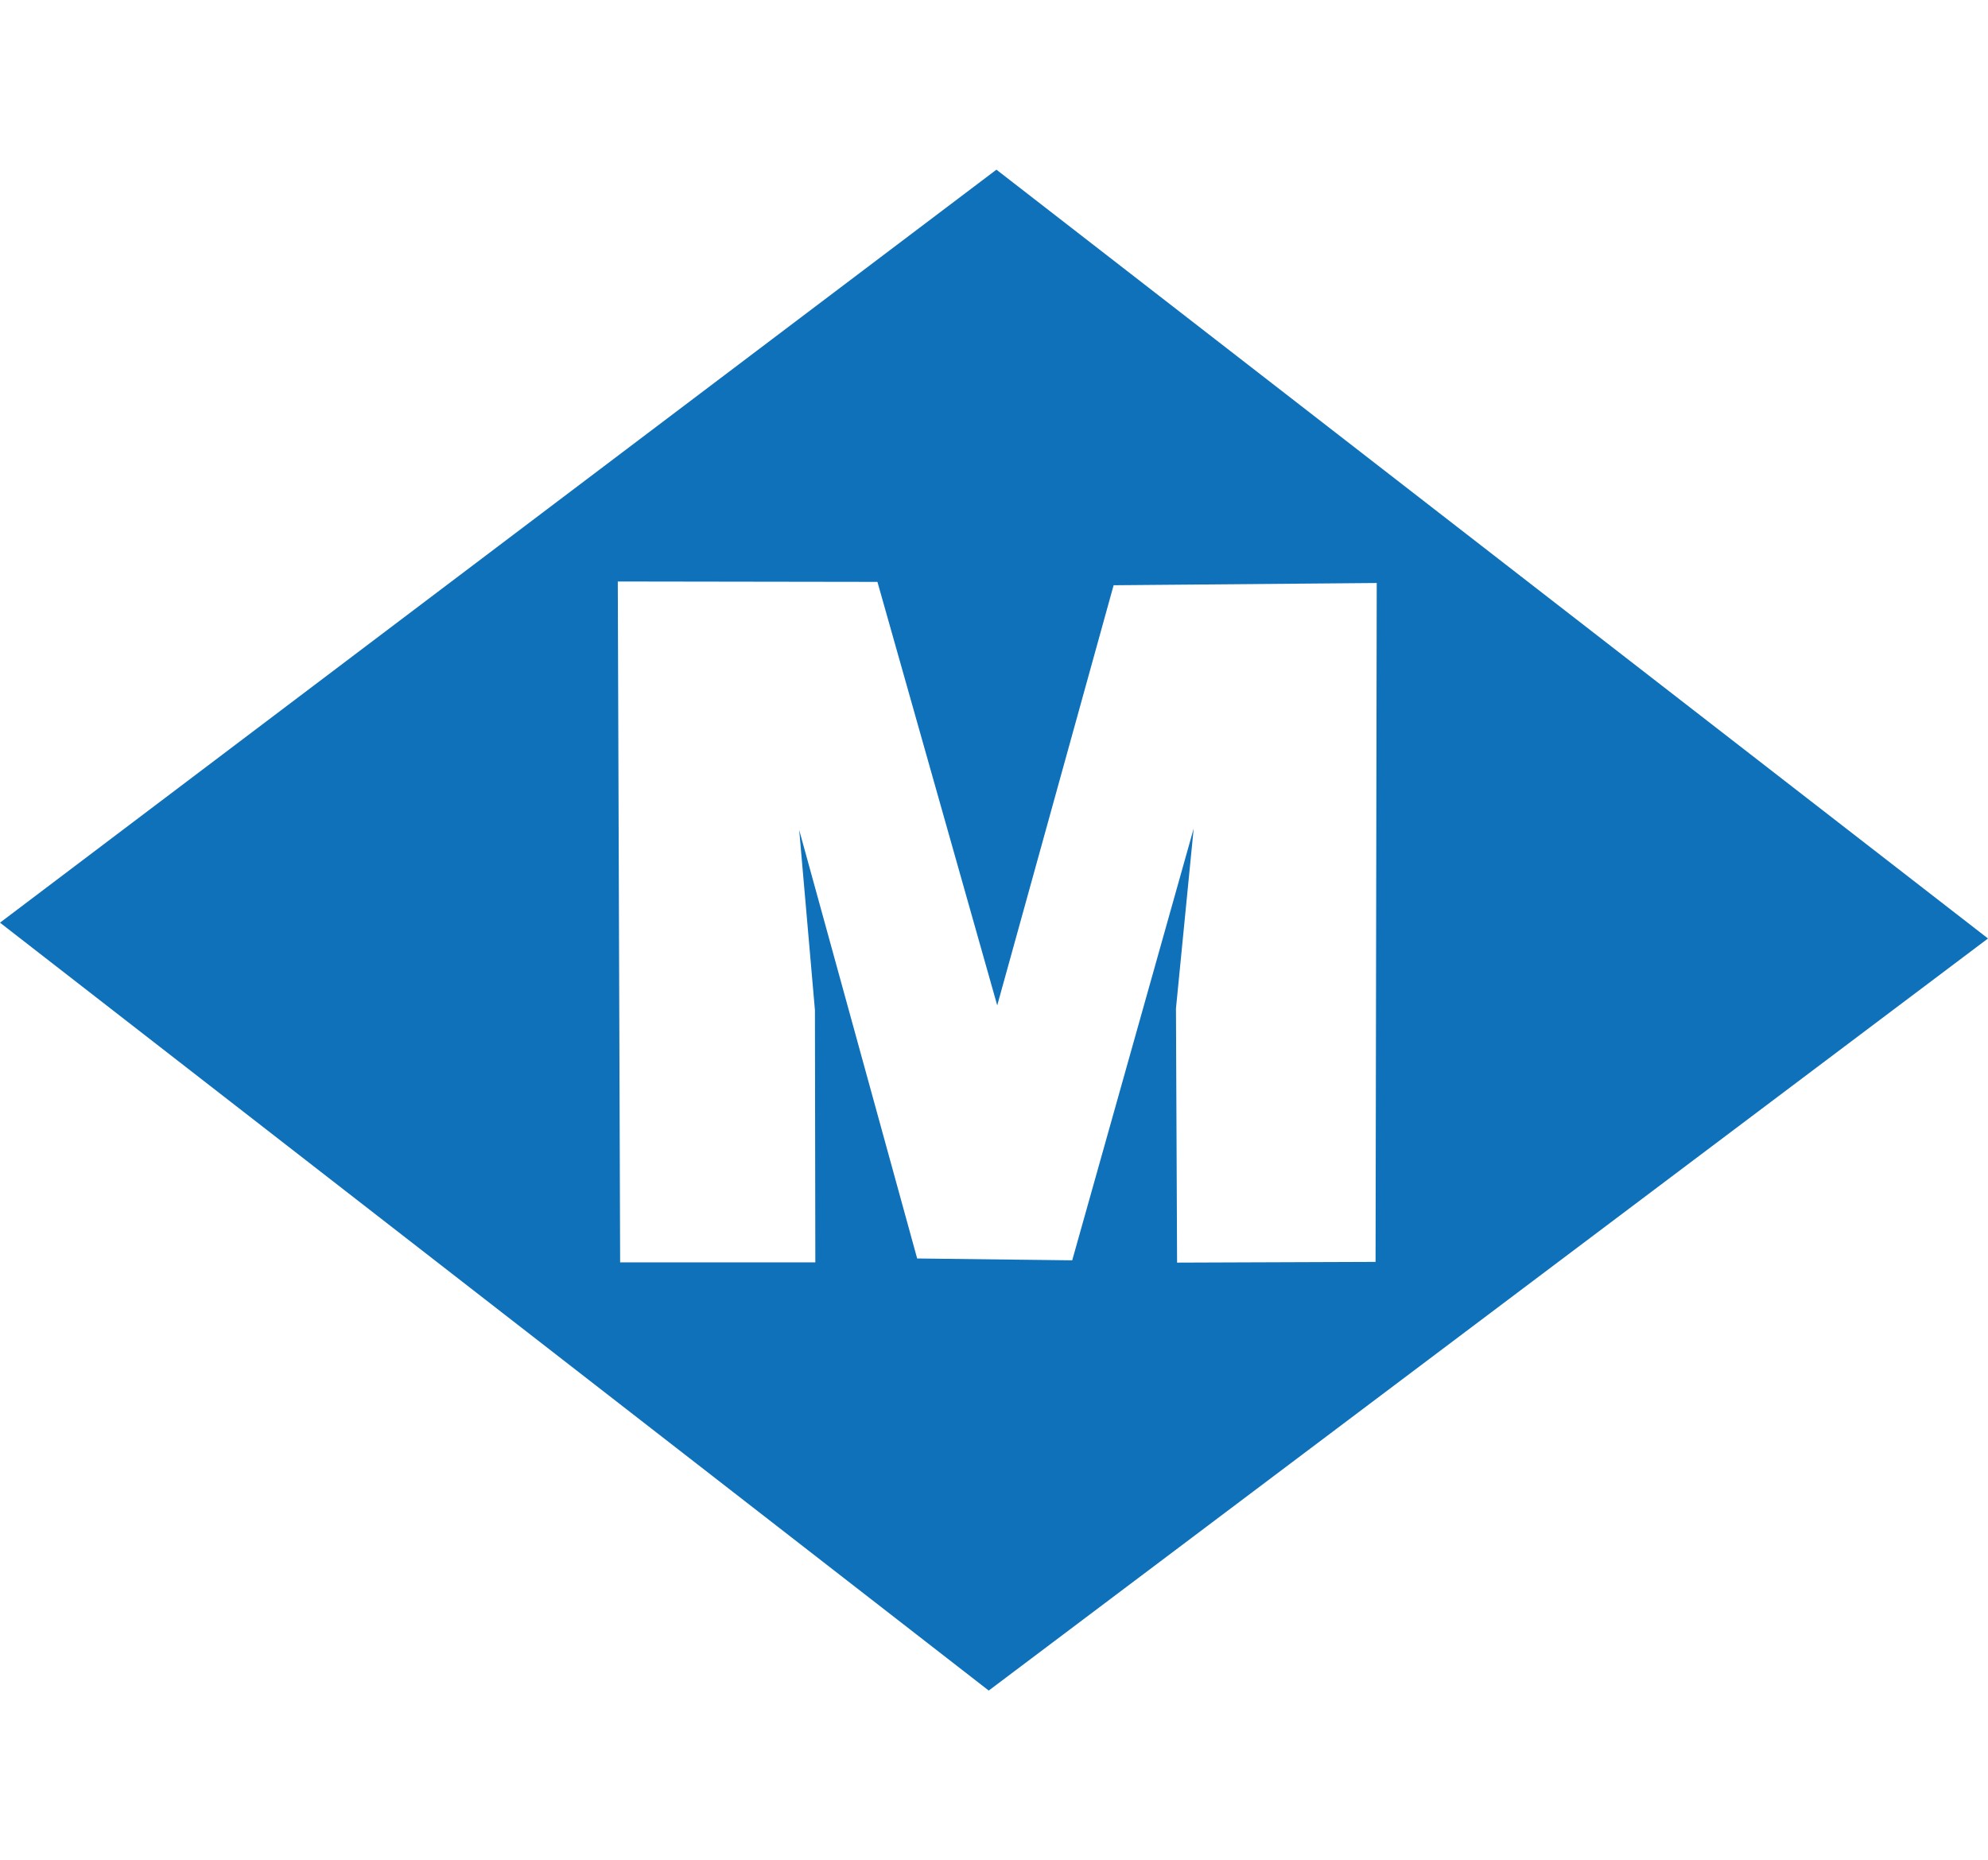<svg width="100%" height="100%" viewBox="0 0 560 524" version="1.1" xmlns="http://www.w3.org/2000/svg" xml:space="preserve" fill-rule="evenodd" clip-rule="evenodd" stroke-linejoin="round" stroke-miterlimit="1.414"><path d="M0 259.904L280.683 47.793 560 264.358l-281.484 211.85L0 259.903zm174.685 95.694l-.659-191.8 73.138.11L280.91 283.2l32.787-118.346 74.113-.631-.328 191.234-55.91.206-.316-71.58 4.992-50.712-34.216 121.646-43.676-.521-33.226-120.678 4.429 50.74.11 71.028-54.985.012z" fill="#0f71b9"/></svg>
